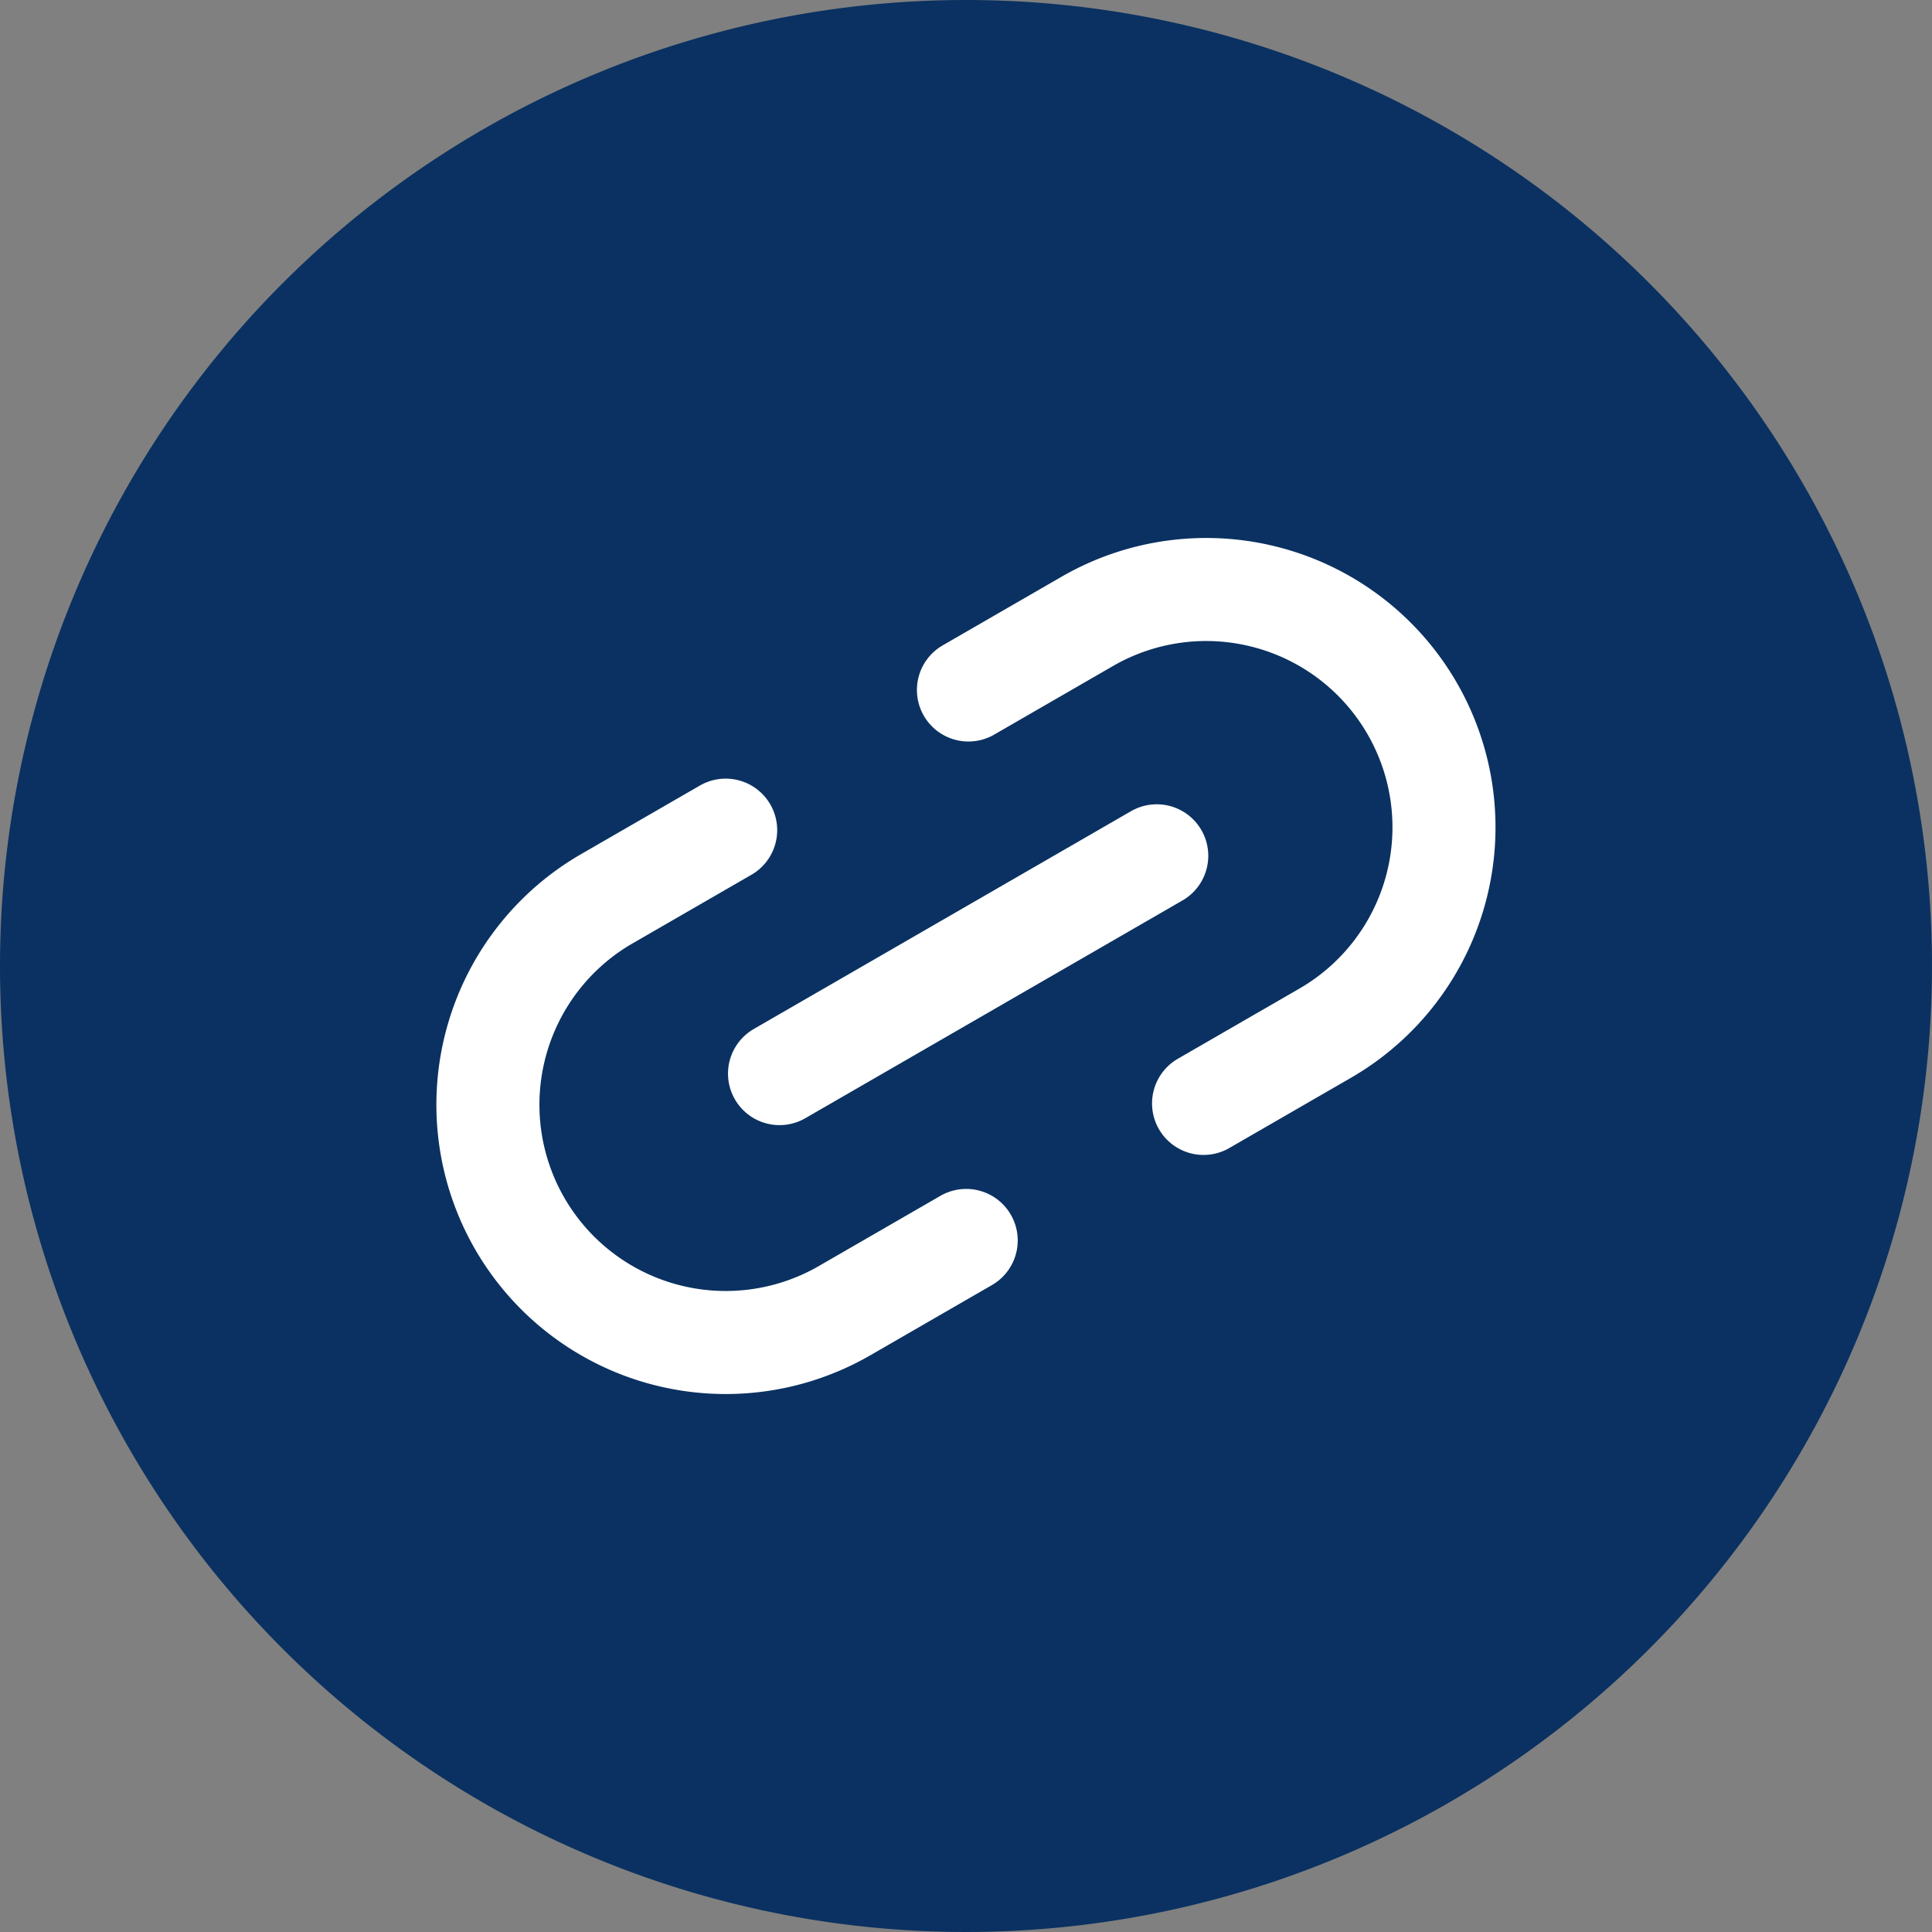 <svg xmlns="http://www.w3.org/2000/svg" width="30" height="30" viewBox="0 0 30 30">
  <rect x="0" y="0" width="30" height="30" fill="#808080" stroke="none"/>
  <g id="Group_4548" data-name="Group 4548" transform="translate(-345 -348)">
    <path id="Path_21" data-name="Path 21" d="M15,0A15,15,0,1,1,0,15,15,15,0,0,1,15,0Z" transform="translate(345 348)" fill="#0a3161"/>
    <g id="link" transform="translate(229.656 249.238) rotate(-30)">
      <path id="Path_254" data-name="Path 254" d="M53.872,167.385H51.692a3.692,3.692,0,0,1,0-7.385h2.131" fill="none" stroke="#fff" stroke-linecap="round" stroke-linejoin="round" stroke-width="1.6"/>
      <path id="Path_255" data-name="Path 255" d="M311.388,160h2.131a3.692,3.692,0,1,1,0,7.385H311.34" transform="translate(-253.212)" fill="none" stroke="#fff" stroke-linecap="round" stroke-linejoin="round" stroke-width="1.6"/>
      <line id="Line_23" data-name="Line 23" x2="6.764" transform="translate(52.657 163.692)" fill="none" stroke="#fff" stroke-linecap="round" stroke-linejoin="round" stroke-width="1.6"/>
    </g>
  </g>
</svg>

